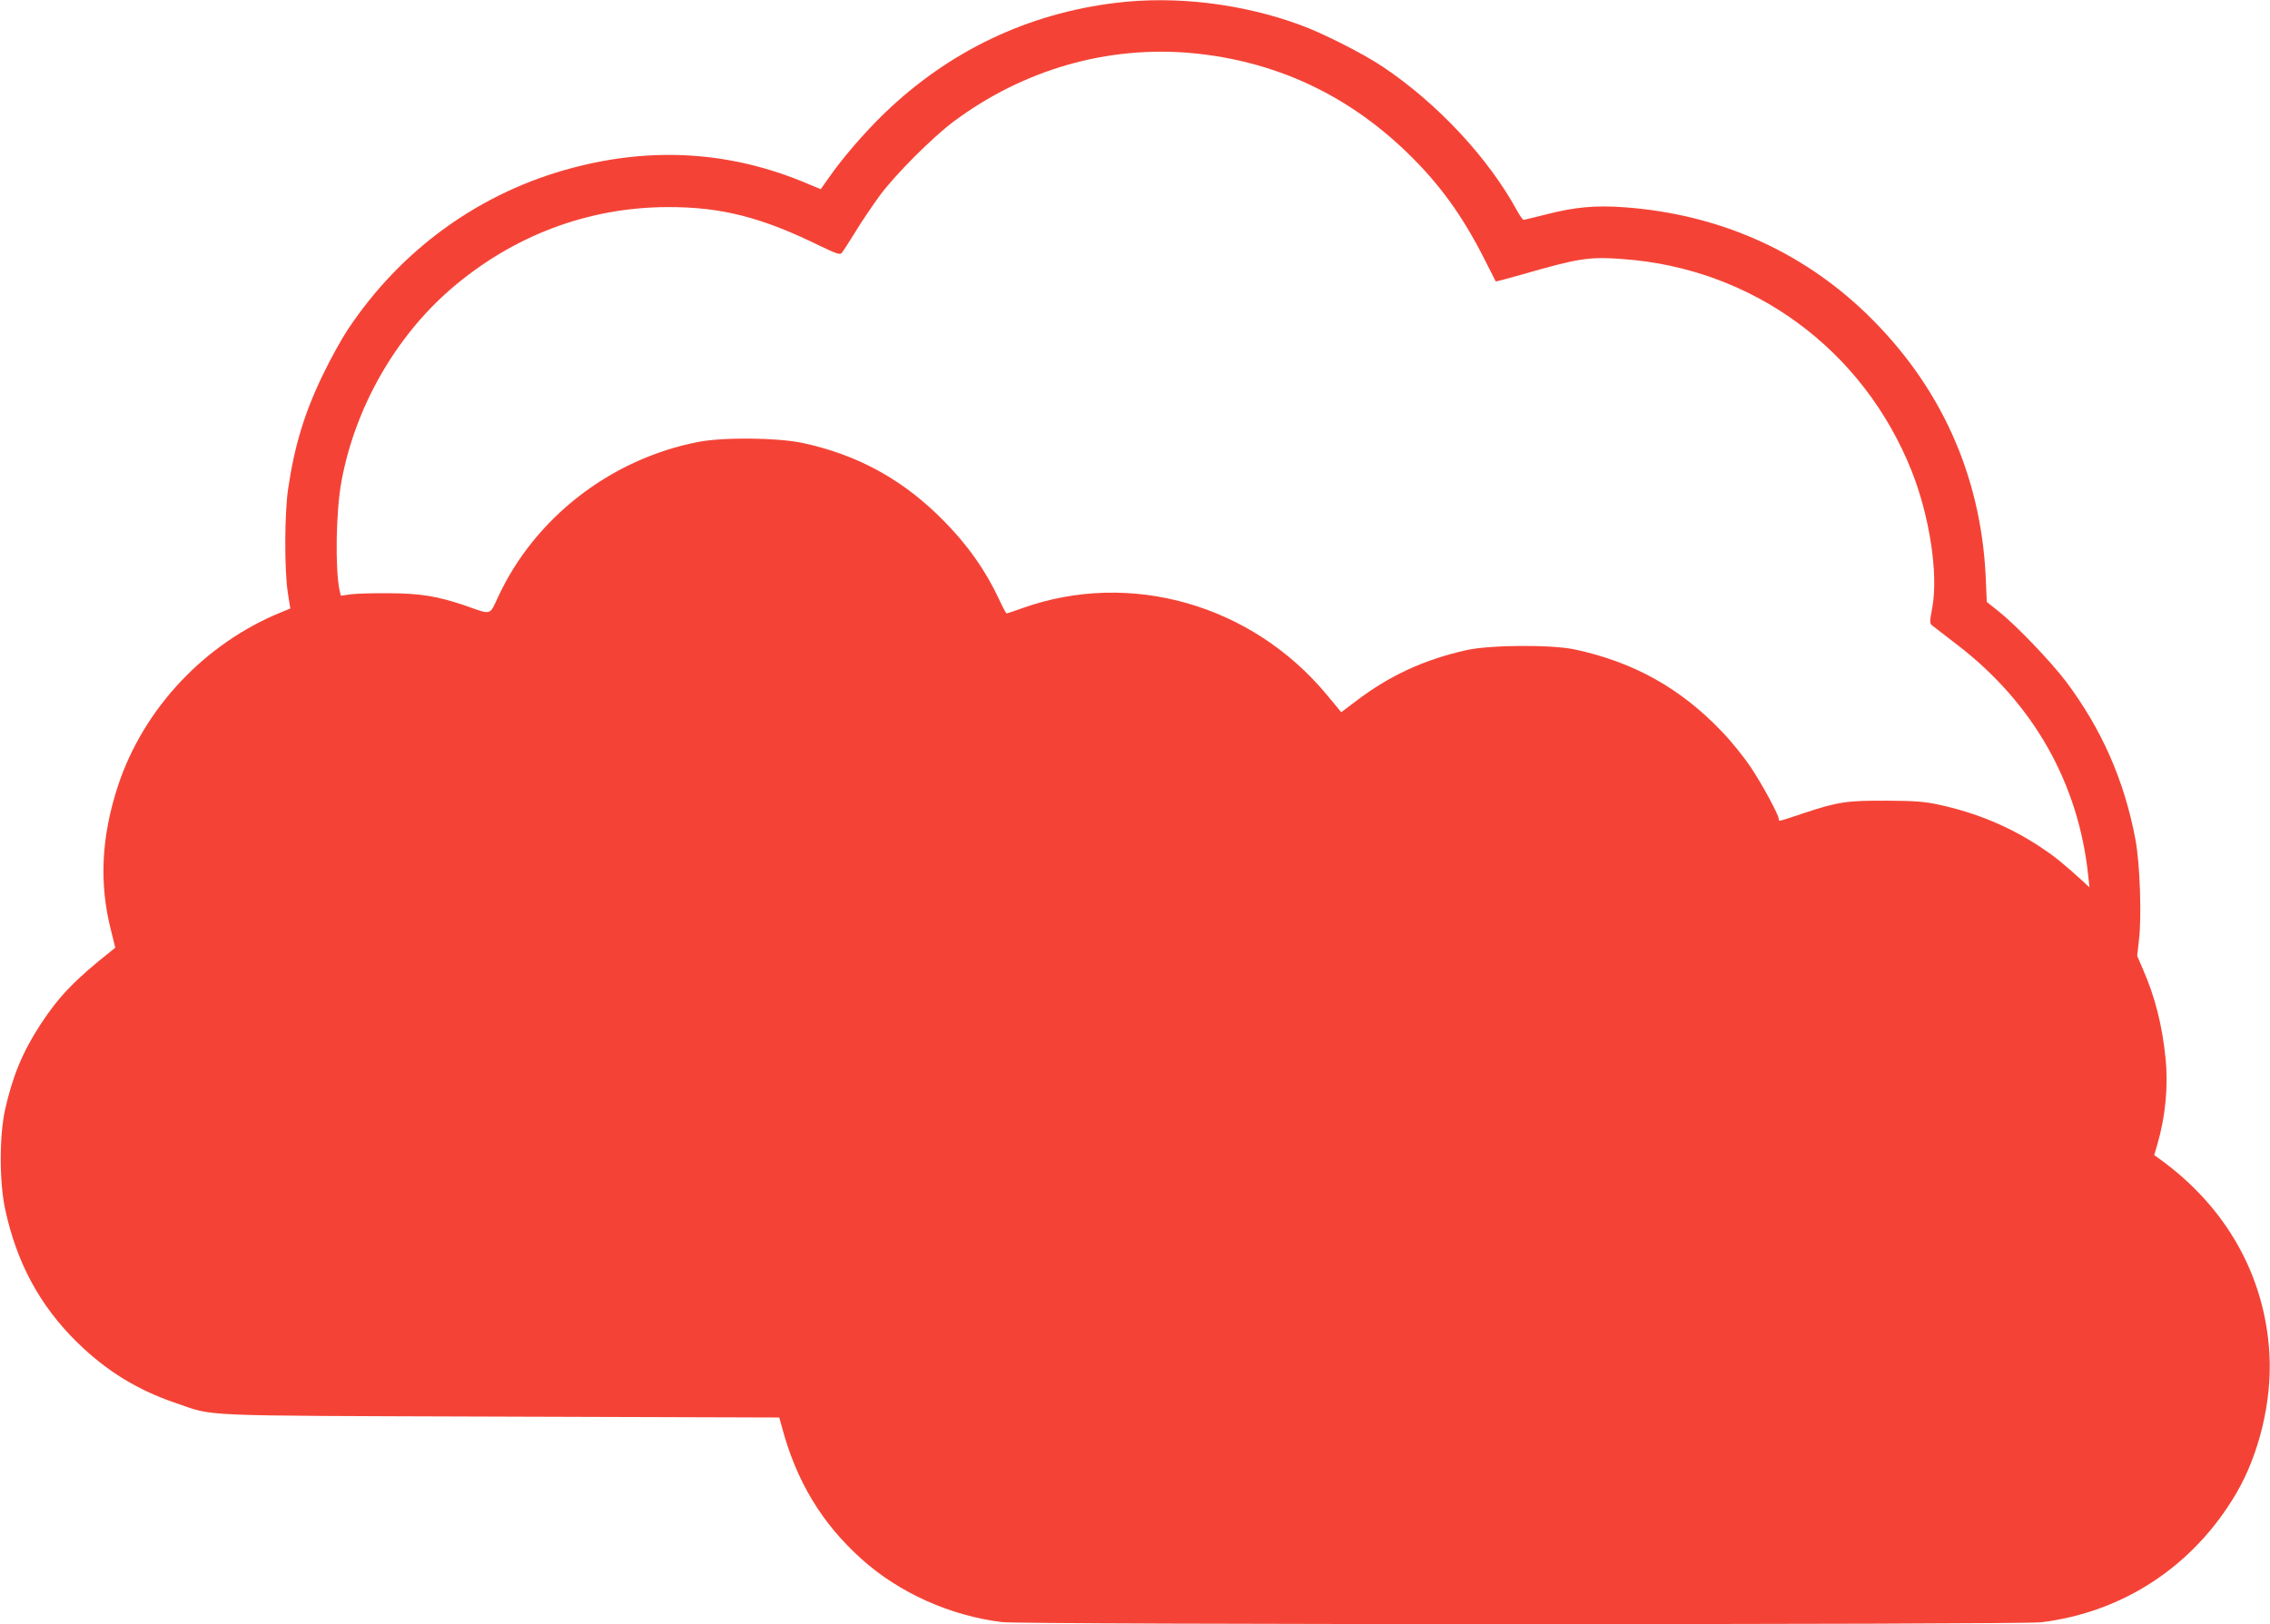 <?xml version="1.0" standalone="no"?>
<!DOCTYPE svg PUBLIC "-//W3C//DTD SVG 20010904//EN"
 "http://www.w3.org/TR/2001/REC-SVG-20010904/DTD/svg10.dtd">
<svg version="1.0" xmlns="http://www.w3.org/2000/svg"
 width="1280pt" height="916pt" viewBox="0 0 1280 916"
 preserveAspectRatio="xMidYMid meet">
<g transform="translate(0,916) scale(0.1,-0.1)"
fill="#f44336" stroke="none">
<path d="M6293 9144 c-498 -60 -942 -272 -1306 -623 -110 -106 -237 -253 -316
-367 l-43 -61 -77 32 c-423 179 -862 209 -1316 90 -526 -137 -975 -461 -1278
-920 -32 -49 -92 -157 -132 -240 -105 -214 -164 -405 -200 -650 -21 -138 -22
-461 -2 -589 l14 -88 -51 -21 c-430 -175 -776 -542 -920 -977 -95 -288 -108
-552 -40 -818 l24 -97 -22 -18 c-206 -163 -297 -258 -401 -417 -101 -156 -156
-290 -199 -481 -32 -148 -32 -406 1 -559 65 -303 196 -545 407 -752 165 -161
339 -268 554 -341 227 -77 75 -71 1830 -77 l1574 -5 14 -50 c81 -307 225 -547
452 -750 211 -189 498 -318 790 -354 117 -15 5741 -15 5860 -1 464 57 859 318
1099 726 130 221 202 521 188 784 -24 442 -243 833 -622 1105 l-28 20 17 57
c47 162 63 332 47 490 -19 186 -59 345 -127 500 l-33 77 10 88 c16 130 6 433
-20 569 -62 331 -190 622 -392 891 -86 113 -279 315 -377 393 l-69 55 -6 140
c-27 577 -256 1083 -673 1486 -369 356 -835 561 -1364 600 -165 12 -283 1
-444 -41 -64 -16 -121 -30 -125 -30 -4 0 -20 22 -35 49 -163 300 -451 609
-761 816 -113 75 -338 189 -465 235 -327 120 -704 165 -1037 124z m433 -284
c464 -45 867 -231 1207 -559 181 -175 310 -352 434 -596 36 -71 66 -131 67
-132 1 -2 65 15 142 37 327 94 382 103 573 89 734 -52 1358 -510 1631 -1197
101 -256 150 -578 116 -767 -16 -87 -16 -91 2 -105 11 -8 73 -57 140 -108 428
-329 683 -780 737 -1302 l7 -65 -33 31 c-118 107 -164 144 -244 197 -174 115
-360 192 -570 238 -83 18 -134 22 -295 23 -225 1 -275 -6 -468 -70 -149 -50
-142 -48 -142 -33 0 23 -94 196 -158 292 -36 54 -108 144 -161 199 -234 246
-497 393 -831 465 -131 28 -479 26 -612 -4 -240 -54 -436 -145 -624 -289 l-81
-61 -82 99 c-423 509 -1107 704 -1713 489 -47 -17 -89 -31 -92 -31 -3 0 -23
37 -44 83 -86 181 -195 330 -355 483 -214 204 -458 333 -753 396 -143 30 -447
33 -589 5 -493 -97 -918 -427 -1125 -871 -52 -110 -34 -105 -186 -52 -154 53
-256 70 -434 70 -85 1 -181 -2 -212 -6 l-56 -8 -7 29 c-26 121 -21 451 11 619
77 414 302 809 614 1080 348 301 773 463 1225 464 301 1 530 -57 859 -219 88
-42 112 -51 121 -41 7 7 43 63 80 123 37 61 100 153 138 205 88 118 293 323
411 412 397 297 874 433 1352 388z"/>
</g>
</svg>
